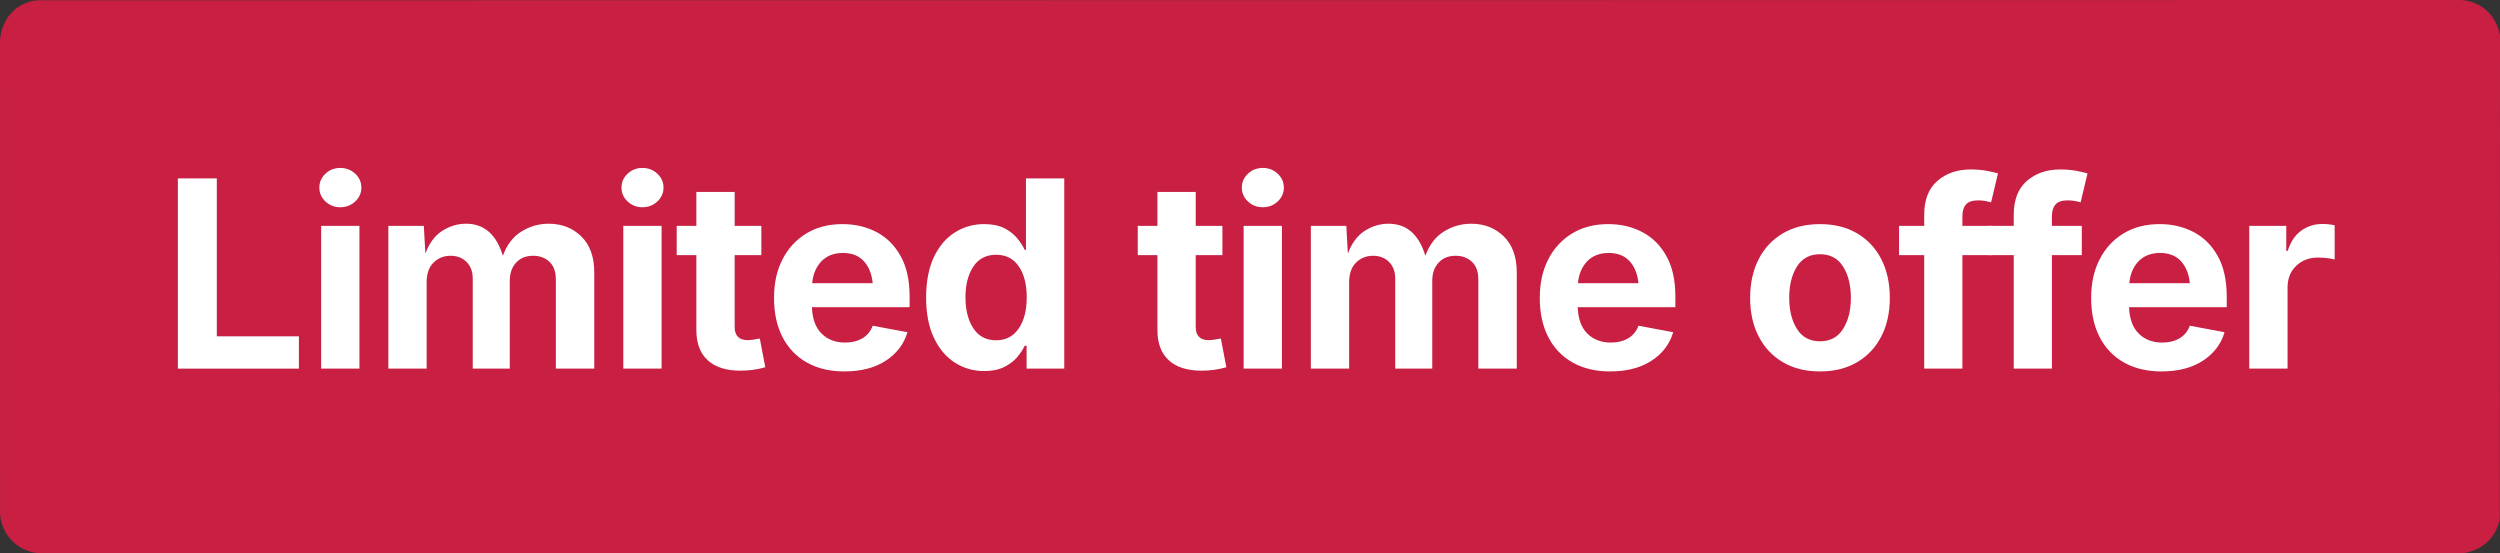 <svg viewBox="0 0 2964.03 656.09" xmlns="http://www.w3.org/2000/svg" data-name="Layer 1" id="Layer_1">
  <rect x="0" y="0" width="2964.03" height="656.09" fill="#333333" stroke="none"/>
  <defs>
    <style>
      .cls-1 {
        fill: #fff;
      }

      .cls-2 {
        fill: #c81f43;
      }
    </style>
  </defs>
  <path d="M43.83.34l2873.76-.34c24.5,1.54,42.53,18.45,46.45,42.55l-.25,572.74c-4.36,23.06-22.85,38.99-46.21,40.79H48.49c-26.04-1-46.31-20.57-48.44-46.55l-.05-562.03C1.75,22.86,18.87,2.88,43.83.34Z" class="cls-2"></path>
  <g>
    <path d="M210.87,437.05v-225.54h46.17v187.24h97.33v38.3h-143.5Z" class="cls-1"></path>
    <path d="M403.46,245.72c-6.86,0-12.71-2.27-17.56-6.81s-7.27-10.04-7.27-16.5,2.42-11.96,7.27-16.5,10.7-6.81,17.56-6.81,12.74,2.27,17.63,6.81c4.89,4.54,7.34,10.04,7.34,16.5s-2.45,11.96-7.34,16.5c-4.9,4.54-10.77,6.81-17.63,6.81ZM380.75,437.05v-169.23h45.41v169.23h-45.41Z" class="cls-1"></path>
    <path d="M460.42,437.05v-169.23h42.08l1.82,32.85c4.54-12.31,11.2-21.29,19.98-26.94,8.78-5.65,18.21-8.48,28.31-8.48,21.39,0,35.92,12.67,43.59,37.99,4.74-13.02,12.08-22.6,22.02-28.76,9.94-6.15,20.71-9.23,32.32-9.23,15.54,0,28.43,5.02,38.67,15.06,10.24,10.04,15.36,24.25,15.36,42.61v114.13h-45.56v-105.5c0-9.48-2.57-16.58-7.72-21.27s-11.5-7.04-19.07-7.04c-8.58,0-15.36,2.72-20.36,8.17-5,5.45-7.49,12.62-7.49,21.49v104.14h-43.9v-106.71c0-8.27-2.45-14.86-7.34-19.75-4.9-4.89-11.23-7.34-19-7.34s-14.68,2.7-20.13,8.1c-5.45,5.4-8.17,13.2-8.17,23.39v102.32h-45.41Z" class="cls-1"></path>
    <path d="M761.69,245.72c-6.86,0-12.71-2.27-17.56-6.81s-7.27-10.04-7.27-16.5,2.42-11.96,7.27-16.5,10.7-6.81,17.56-6.81,12.74,2.27,17.63,6.81c4.89,4.54,7.34,10.04,7.34,16.5s-2.45,11.96-7.34,16.5c-4.9,4.54-10.77,6.81-17.63,6.81ZM738.99,437.05v-169.23h45.41v169.23h-45.41Z" class="cls-1"></path>
    <path d="M902.66,267.82v34.66h-31.64v85.07c0,10.5,5.15,15.74,15.44,15.74,1.71,0,4.11-.23,7.19-.68,3.08-.45,5.47-.88,7.19-1.29l6.51,34.06c-5.05,1.51-10.07,2.57-15.06,3.18-5,.61-9.76.91-14.3.91-16.95,0-29.92-4.11-38.9-12.34-8.98-8.22-13.47-20.11-13.47-35.65v-89h-23.31v-34.66h23.31v-40.26h45.41v40.26h31.64Z" class="cls-1"></path>
    <path d="M1001.25,440.38c-17.26,0-32.14-3.53-44.65-10.6-12.51-7.06-22.13-17.1-28.84-30.12-6.71-13.02-10.07-28.46-10.07-46.32s3.35-32.75,10.07-45.86c6.71-13.12,16.14-23.36,28.31-30.73,12.16-7.37,26.46-11.05,42.91-11.05,14.73,0,28.1,3.13,40.11,9.38,12.01,6.26,21.57,15.74,28.68,28.46,7.11,12.71,10.67,28.71,10.67,47.98v12.71h-115.8c.5,13.83,4.34,24.27,11.5,31.33,7.16,7.06,16.45,10.6,27.85,10.6,7.97,0,14.81-1.69,20.51-5.07,5.7-3.38,9.76-8.35,12.19-14.91l41.17,7.72c-4.14,14.03-12.69,25.28-25.66,33.75-12.97,8.48-29.29,12.71-48.97,12.71ZM962.96,335.78h71.75c-1.11-11-4.64-19.73-10.6-26.19-5.96-6.46-14.18-9.69-24.67-9.69s-19.48,3.36-25.73,10.07c-6.26,6.71-9.84,15.31-10.75,25.81Z" class="cls-1"></path>
    <path d="M1167.05,439.92c-13.02,0-24.72-3.35-35.12-10.07-10.39-6.71-18.64-16.55-24.75-29.52-6.11-12.96-9.16-28.83-9.16-47.6s3.13-35.37,9.38-48.29c6.26-12.92,14.58-22.6,24.98-29.06,10.39-6.46,21.85-9.69,34.36-9.69,9.59,0,17.56,1.62,23.92,4.84,6.36,3.23,11.48,7.22,15.36,11.96,3.88,4.74,6.83,9.33,8.85,13.77h1.51v-84.77h45.41v225.54h-44.65v-27.09h-2.27c-2.12,4.54-5.15,9.11-9.08,13.7-3.94,4.59-9.08,8.45-15.44,11.58-6.36,3.13-14.13,4.69-23.31,4.69ZM1180.98,403.44c11.5,0,20.43-4.64,26.79-13.93,6.36-9.28,9.54-21.59,9.54-36.93s-3.16-27.6-9.46-36.78c-6.31-9.18-15.26-13.77-26.87-13.77s-20.94,4.72-27.09,14.15c-6.16,9.44-9.23,21.57-9.23,36.4s3.1,27.15,9.31,36.63c6.21,9.49,15.21,14.23,27.02,14.23Z" class="cls-1"></path>
    <path d="M1449.3,267.82v34.66h-31.64v85.07c0,10.5,5.15,15.74,15.44,15.74,1.71,0,4.11-.23,7.19-.68,3.08-.45,5.47-.88,7.19-1.29l6.51,34.06c-5.05,1.51-10.07,2.57-15.06,3.18-5,.61-9.76.91-14.3.91-16.95,0-29.92-4.11-38.9-12.34-8.98-8.22-13.47-20.11-13.47-35.65v-89h-23.31v-34.66h23.31v-40.26h45.41v40.26h31.64Z" class="cls-1"></path>
    <path d="M1497.18,245.72c-6.86,0-12.71-2.27-17.56-6.81s-7.27-10.04-7.27-16.5,2.42-11.96,7.27-16.5,10.7-6.81,17.56-6.81,12.74,2.27,17.63,6.81c4.89,4.54,7.34,10.04,7.34,16.5s-2.45,11.96-7.34,16.5c-4.9,4.54-10.77,6.81-17.63,6.81ZM1474.47,437.05v-169.23h45.41v169.23h-45.41Z" class="cls-1"></path>
    <path d="M1554.14,437.05v-169.23h42.08l1.82,32.85c4.54-12.31,11.2-21.29,19.98-26.94,8.78-5.65,18.21-8.48,28.31-8.48,21.39,0,35.92,12.67,43.59,37.99,4.74-13.02,12.08-22.6,22.02-28.76,9.94-6.15,20.71-9.23,32.32-9.23,15.54,0,28.43,5.02,38.67,15.06,10.24,10.04,15.36,24.25,15.36,42.61v114.13h-45.56v-105.5c0-9.48-2.57-16.58-7.72-21.27s-11.5-7.04-19.07-7.04c-8.58,0-15.36,2.72-20.36,8.17-5,5.45-7.49,12.62-7.49,21.49v104.14h-43.9v-106.71c0-8.27-2.45-14.86-7.34-19.75-4.9-4.89-11.23-7.34-19-7.34s-14.68,2.7-20.13,8.1c-5.45,5.4-8.17,13.2-8.17,23.39v102.32h-45.41Z" class="cls-1"></path>
    <path d="M1909.15,440.38c-17.26,0-32.14-3.53-44.65-10.6-12.51-7.06-22.13-17.1-28.84-30.12-6.71-13.02-10.07-28.46-10.07-46.32s3.35-32.75,10.07-45.86c6.71-13.12,16.14-23.36,28.31-30.73,12.16-7.37,26.46-11.05,42.91-11.05,14.73,0,28.1,3.13,40.11,9.38,12.01,6.26,21.57,15.74,28.68,28.46,7.11,12.71,10.67,28.71,10.67,47.98v12.71h-115.8c.5,13.83,4.34,24.27,11.5,31.33,7.16,7.06,16.45,10.6,27.85,10.6,7.97,0,14.81-1.69,20.51-5.07,5.7-3.38,9.76-8.35,12.19-14.91l41.17,7.72c-4.14,14.03-12.69,25.28-25.66,33.75-12.97,8.48-29.29,12.71-48.97,12.71ZM1870.85,335.78h71.75c-1.11-11-4.64-19.73-10.6-26.19-5.96-6.46-14.18-9.69-24.67-9.69s-19.48,3.36-25.73,10.07c-6.26,6.71-9.84,15.31-10.75,25.81Z" class="cls-1"></path>
    <path d="M2157.79,440.38c-16.95,0-31.64-3.66-44.05-10.97-12.41-7.32-21.97-17.51-28.68-30.58-6.71-13.07-10.07-28.28-10.07-45.64s3.35-32.75,10.07-45.86c6.71-13.12,16.27-23.33,28.68-30.65,12.41-7.32,27.09-10.97,44.05-10.97s31.64,3.66,44.05,10.97c12.41,7.32,21.97,17.54,28.68,30.65,6.71,13.12,10.07,28.41,10.07,45.86s-3.36,32.57-10.07,45.64c-6.71,13.07-16.27,23.26-28.68,30.58-12.41,7.32-27.09,10.97-44.05,10.97ZM2157.79,404.65c12.11,0,21.24-4.89,27.4-14.68,6.15-9.79,9.23-22.1,9.23-36.93s-3.08-27.27-9.23-37.01c-6.16-9.74-15.29-14.61-27.4-14.61s-21.22,4.87-27.32,14.61c-6.11,9.74-9.16,22.08-9.16,37.01s3.05,27.15,9.16,36.93c6.1,9.79,15.21,14.68,27.32,14.68Z" class="cls-1"></path>
    <path d="M2362.04,267.82v34.66h-35.42v134.57h-45.26v-134.57h-29.82v-34.66h29.82v-13.02c0-17.96,5.25-31.43,15.74-40.42,10.49-8.98,23.56-13.47,39.2-13.47,7.16,0,13.67.56,19.53,1.67,5.85,1.11,10.19,2.12,13.02,3.03l-8.17,34.21c-1.82-.5-4.06-1.01-6.74-1.51-2.68-.5-5.48-.76-8.4-.76-6.96,0-11.86,1.64-14.68,4.92-2.83,3.28-4.24,7.9-4.24,13.85v11.5h35.42Z" class="cls-1"></path>
    <path d="M2468.19,267.82v34.66h-35.42v134.57h-45.26v-134.57h-29.82v-34.66h29.82v-13.02c0-17.96,5.25-31.43,15.74-40.42,10.49-8.98,23.56-13.47,39.2-13.47,7.16,0,13.67.56,19.53,1.67,5.85,1.11,10.19,2.12,13.02,3.03l-8.17,34.21c-1.82-.5-4.06-1.01-6.74-1.51-2.68-.5-5.48-.76-8.4-.76-6.96,0-11.86,1.64-14.68,4.92-2.83,3.28-4.24,7.9-4.24,13.85v11.5h35.42Z" class="cls-1"></path>
    <path d="M2562.85,440.38c-17.26,0-32.14-3.53-44.65-10.6-12.51-7.06-22.13-17.1-28.84-30.12-6.71-13.02-10.07-28.46-10.07-46.32s3.35-32.75,10.07-45.86c6.71-13.12,16.14-23.36,28.31-30.73,12.16-7.37,26.46-11.05,42.91-11.05,14.73,0,28.1,3.13,40.11,9.38,12.01,6.26,21.57,15.74,28.68,28.46,7.11,12.71,10.67,28.71,10.67,47.98v12.71h-115.8c.5,13.83,4.34,24.27,11.5,31.33,7.16,7.06,16.45,10.6,27.85,10.6,7.97,0,14.81-1.69,20.51-5.07,5.7-3.38,9.76-8.35,12.19-14.91l41.17,7.72c-4.14,14.03-12.69,25.28-25.66,33.75-12.97,8.48-29.29,12.71-48.97,12.71ZM2524.55,335.78h71.75c-1.11-11-4.64-19.73-10.6-26.19-5.96-6.46-14.18-9.69-24.67-9.69s-19.48,3.36-25.73,10.07c-6.26,6.71-9.84,15.31-10.75,25.81Z" class="cls-1"></path>
    <path d="M2666.74,437.05v-169.23h43.9v29.52h1.82c3.13-10.39,8.35-18.29,15.67-23.69,7.32-5.4,15.72-8.1,25.2-8.1,5.15,0,10.04.51,14.68,1.51v40.57c-2.02-.61-4.97-1.14-8.85-1.59-3.89-.45-7.49-.68-10.82-.68-10.5,0-19.15,3.28-25.96,9.84-6.81,6.56-10.22,15.09-10.22,25.58v96.27h-45.41Z" class="cls-1"></path>
  </g>
</svg>